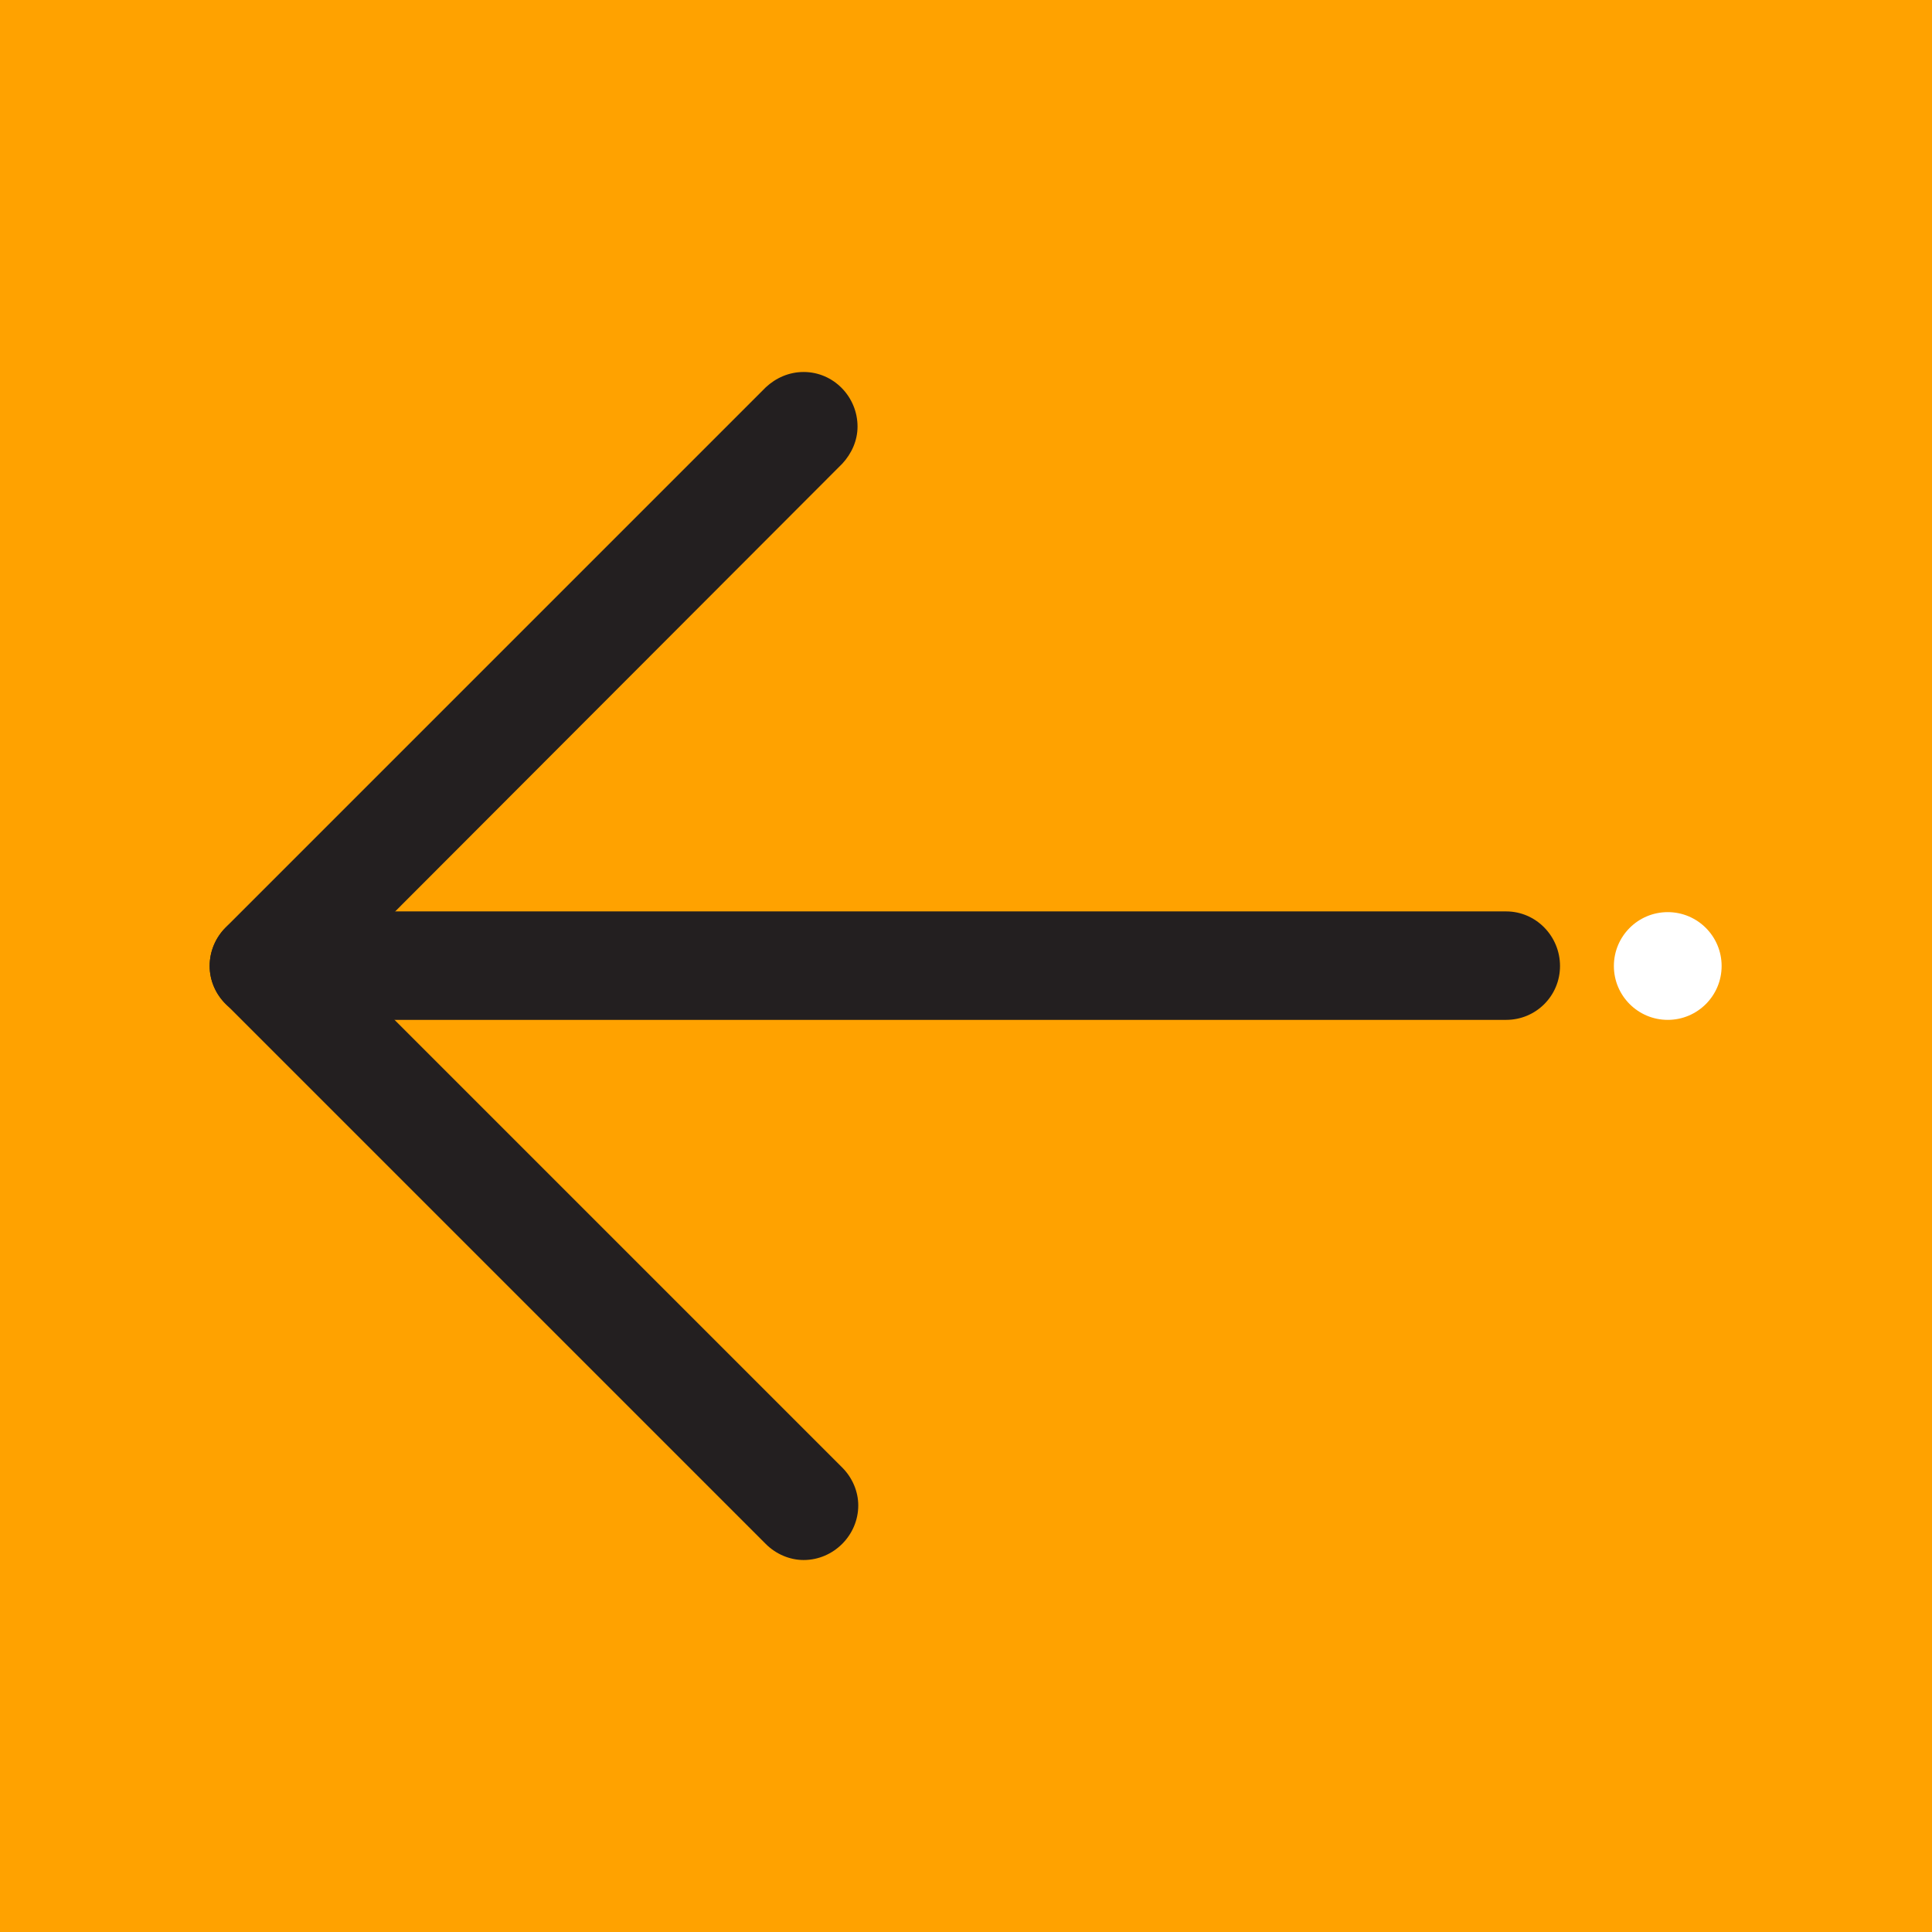 <?xml version="1.0" encoding="UTF-8"?> <svg xmlns="http://www.w3.org/2000/svg" xmlns:xlink="http://www.w3.org/1999/xlink" xmlns:xodm="http://www.corel.com/coreldraw/odm/2003" xml:space="preserve" width="500px" height="500px" version="1.1" style="shape-rendering:geometricPrecision; text-rendering:geometricPrecision; image-rendering:optimizeQuality; fill-rule:evenodd; clip-rule:evenodd" viewBox="0 0 26.54 26.54"> <defs> <style type="text/css"> .fil0 {fill:#FFA200} .fil1 {fill:#231F20;fill-rule:nonzero} .fil2 {fill:white;fill-rule:nonzero} </style> </defs> <g id="Слой_x0020_1">  <rect class="fil0" width="26.54" height="26.54"></rect> <path class="fil1" d="M11.04 21.43c0.41,0 0.75,-0.34 0.75,-0.75 0,-0.19 -0.08,-0.38 -0.22,-0.52l-6.89 -6.89 6.89 -6.9c0.13,-0.14 0.21,-0.32 0.21,-0.51 0,-0.41 -0.33,-0.75 -0.74,-0.75 -0.2,0 -0.38,0.08 -0.52,0.21l-7.42 7.42c-0.14,0.14 -0.22,0.33 -0.22,0.53 0,0.19 0.08,0.38 0.22,0.52l7.42 7.42c0.14,0.14 0.33,0.22 0.52,0.22 0,0 0,0 0,0l0 0z"></path> <path class="fil1" d="M3.63 14.01l17.06 0c0.41,0 0.74,-0.33 0.74,-0.74 0,-0.41 -0.33,-0.75 -0.74,-0.75l-17.06 0c-0.41,0 -0.75,0.34 -0.75,0.75 0,0.41 0.34,0.74 0.75,0.74l0 0z"></path> <circle class="fil2" cx="22.91" cy="13.27" r="0.74"></circle> </g> </svg> 